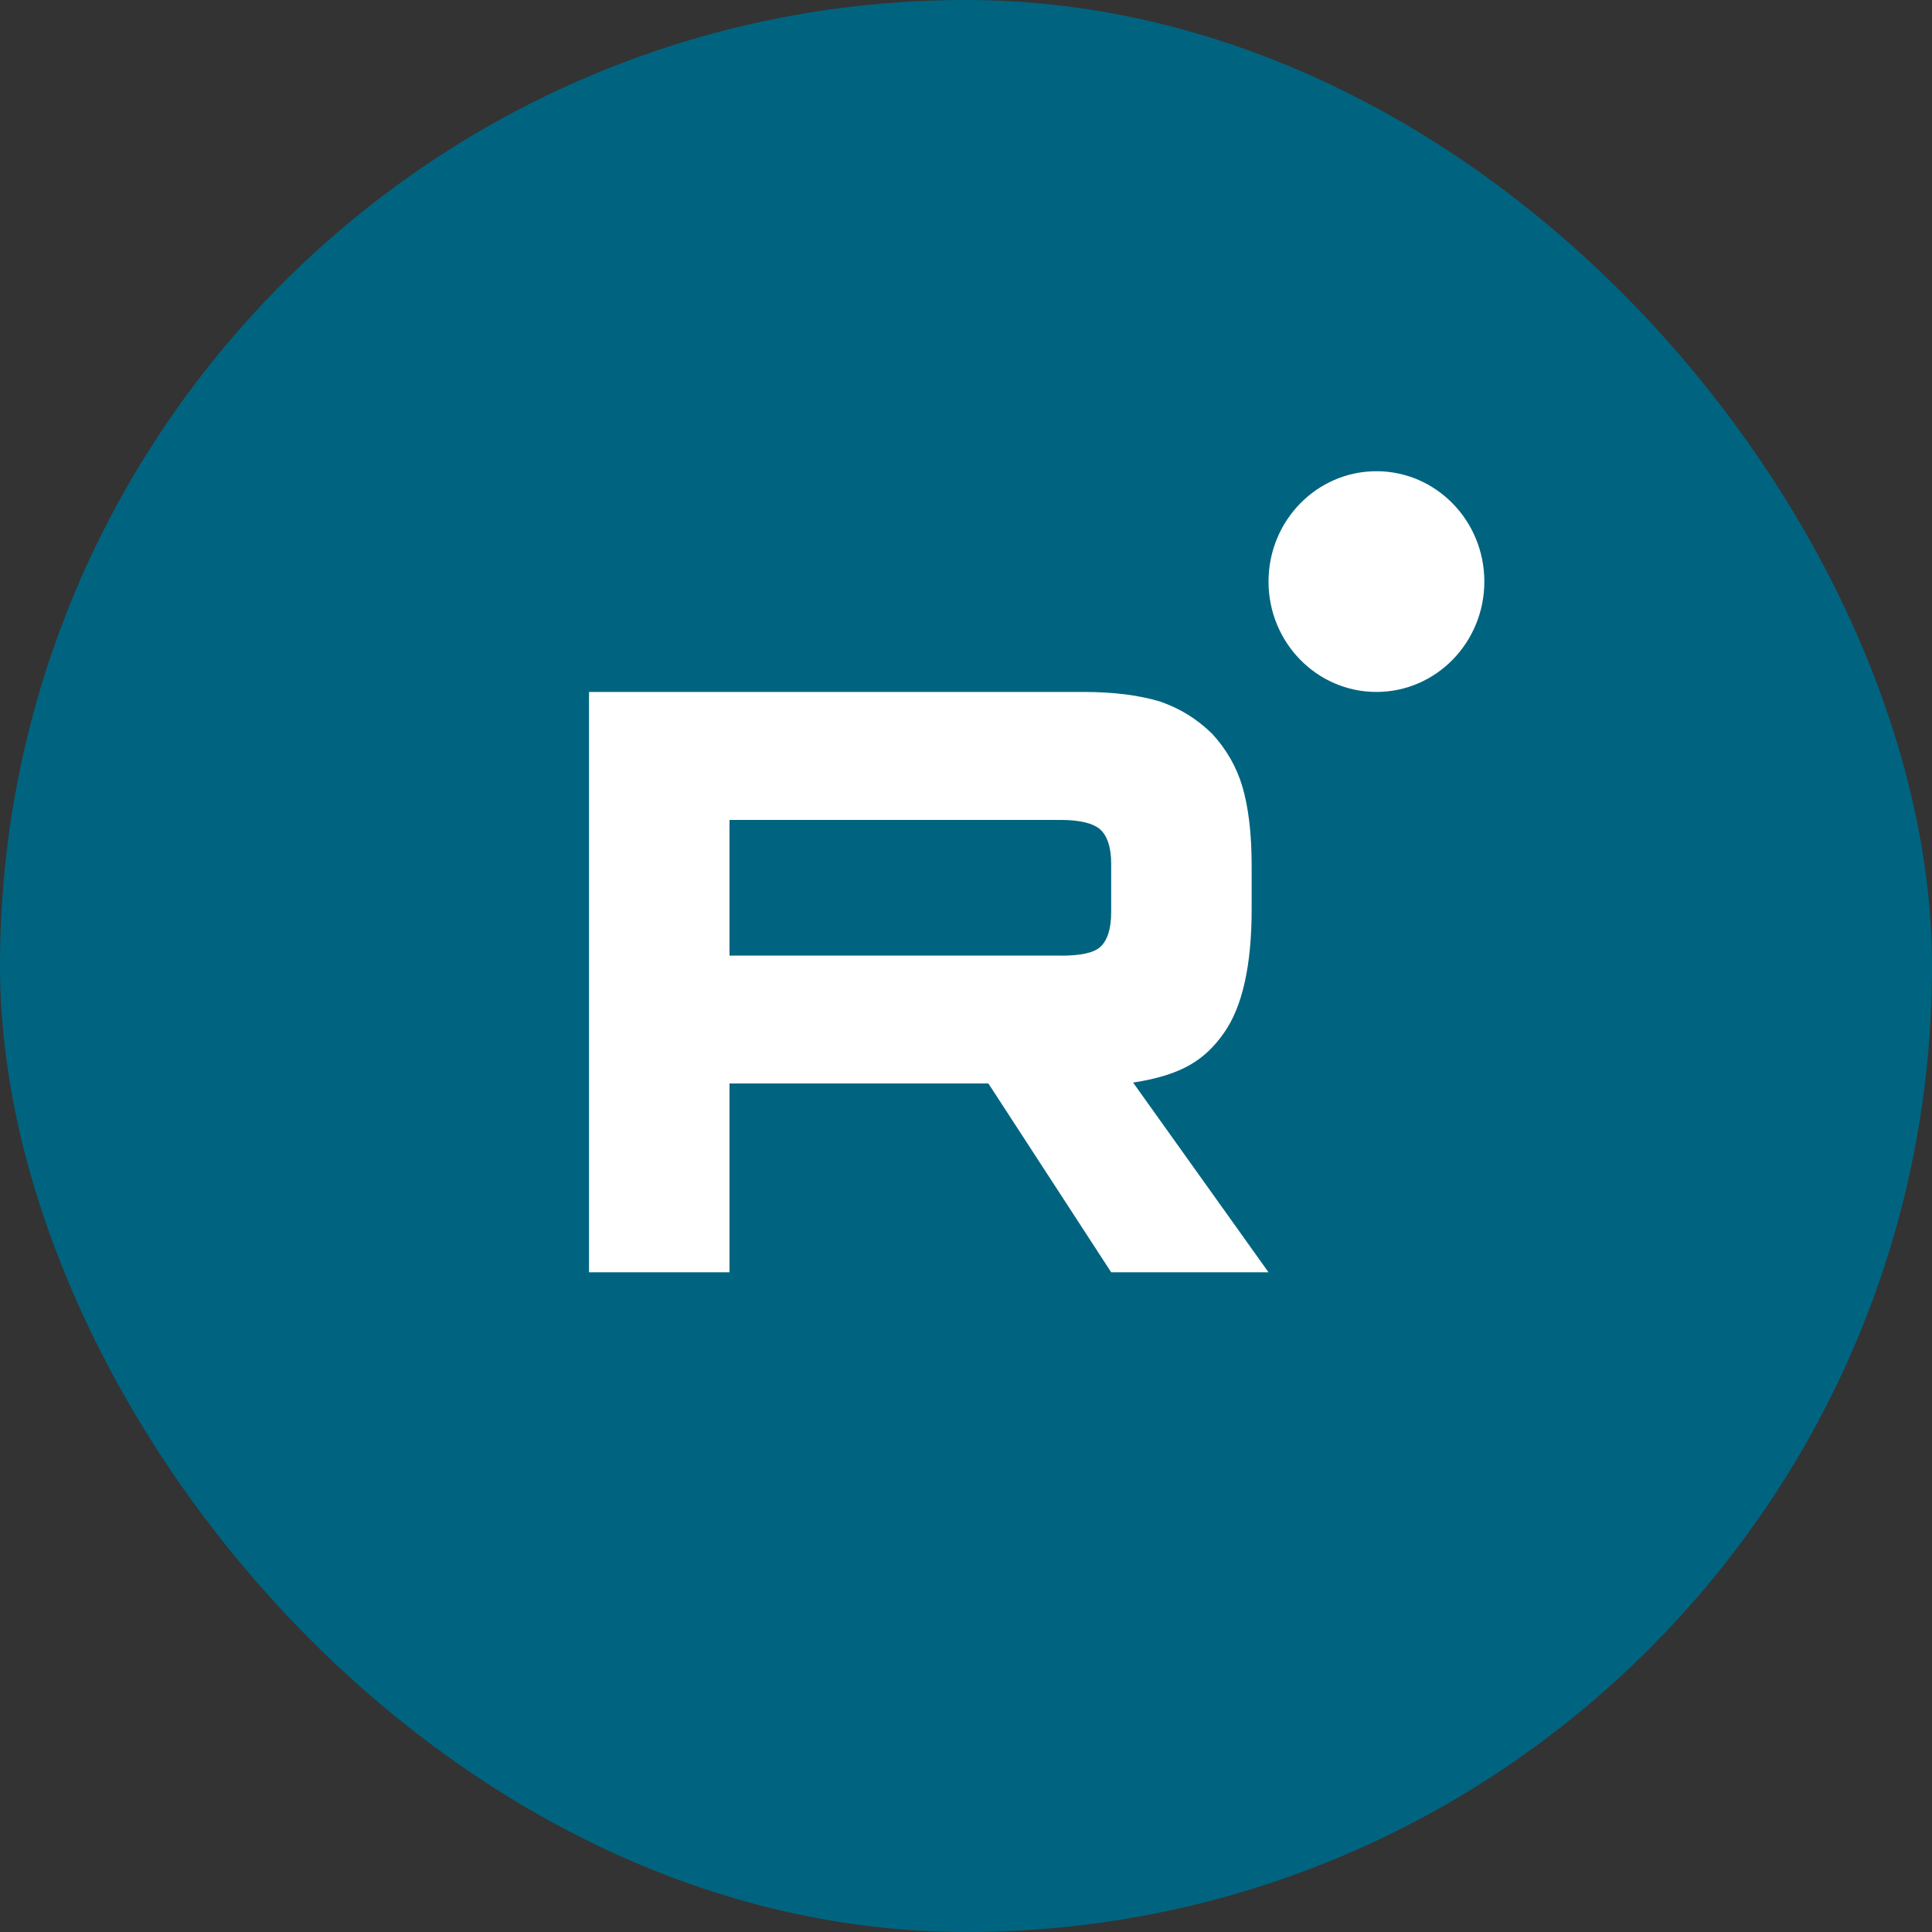 <?xml version="1.0" encoding="UTF-8"?> <svg xmlns="http://www.w3.org/2000/svg" width="41" height="41" viewBox="0 0 41 41" fill="none"><rect x="0" y="0" width="41" height="41" fill="#333333" stroke="none"/><rect width="41" height="41" rx="20.5" fill="#006480"></rect><g clip-path="url(#clip0_1_2056)"><path d="M22.51 20.279H15.481V17.4H22.51C22.921 17.4 23.206 17.474 23.349 17.603C23.493 17.733 23.581 17.973 23.581 18.323V19.357C23.581 19.727 23.493 19.966 23.349 20.096C23.206 20.225 22.921 20.281 22.51 20.281V20.279ZM22.992 14.685H12.5V27H15.481V22.993H20.975L23.581 27H26.92L24.046 22.974C25.105 22.812 25.581 22.476 25.973 21.922C26.366 21.368 26.562 20.482 26.562 19.3V18.376C26.562 17.675 26.491 17.121 26.366 16.696C26.241 16.272 26.027 15.902 25.723 15.571C25.402 15.257 25.045 15.035 24.616 14.887C24.188 14.758 23.652 14.684 22.992 14.684V14.685Z" fill="white"></path><path d="M29.21 14.684C30.475 14.684 31.5 13.635 31.5 12.342C31.5 11.049 30.475 10 29.21 10C27.945 10 26.92 11.049 26.92 12.342C26.92 13.635 27.945 14.684 29.21 14.684Z" fill="white"></path></g><defs><clipPath id="clip0_1_2056"><rect width="19" height="17" fill="white" transform="translate(12.5 10)"></rect></clipPath></defs></svg> 